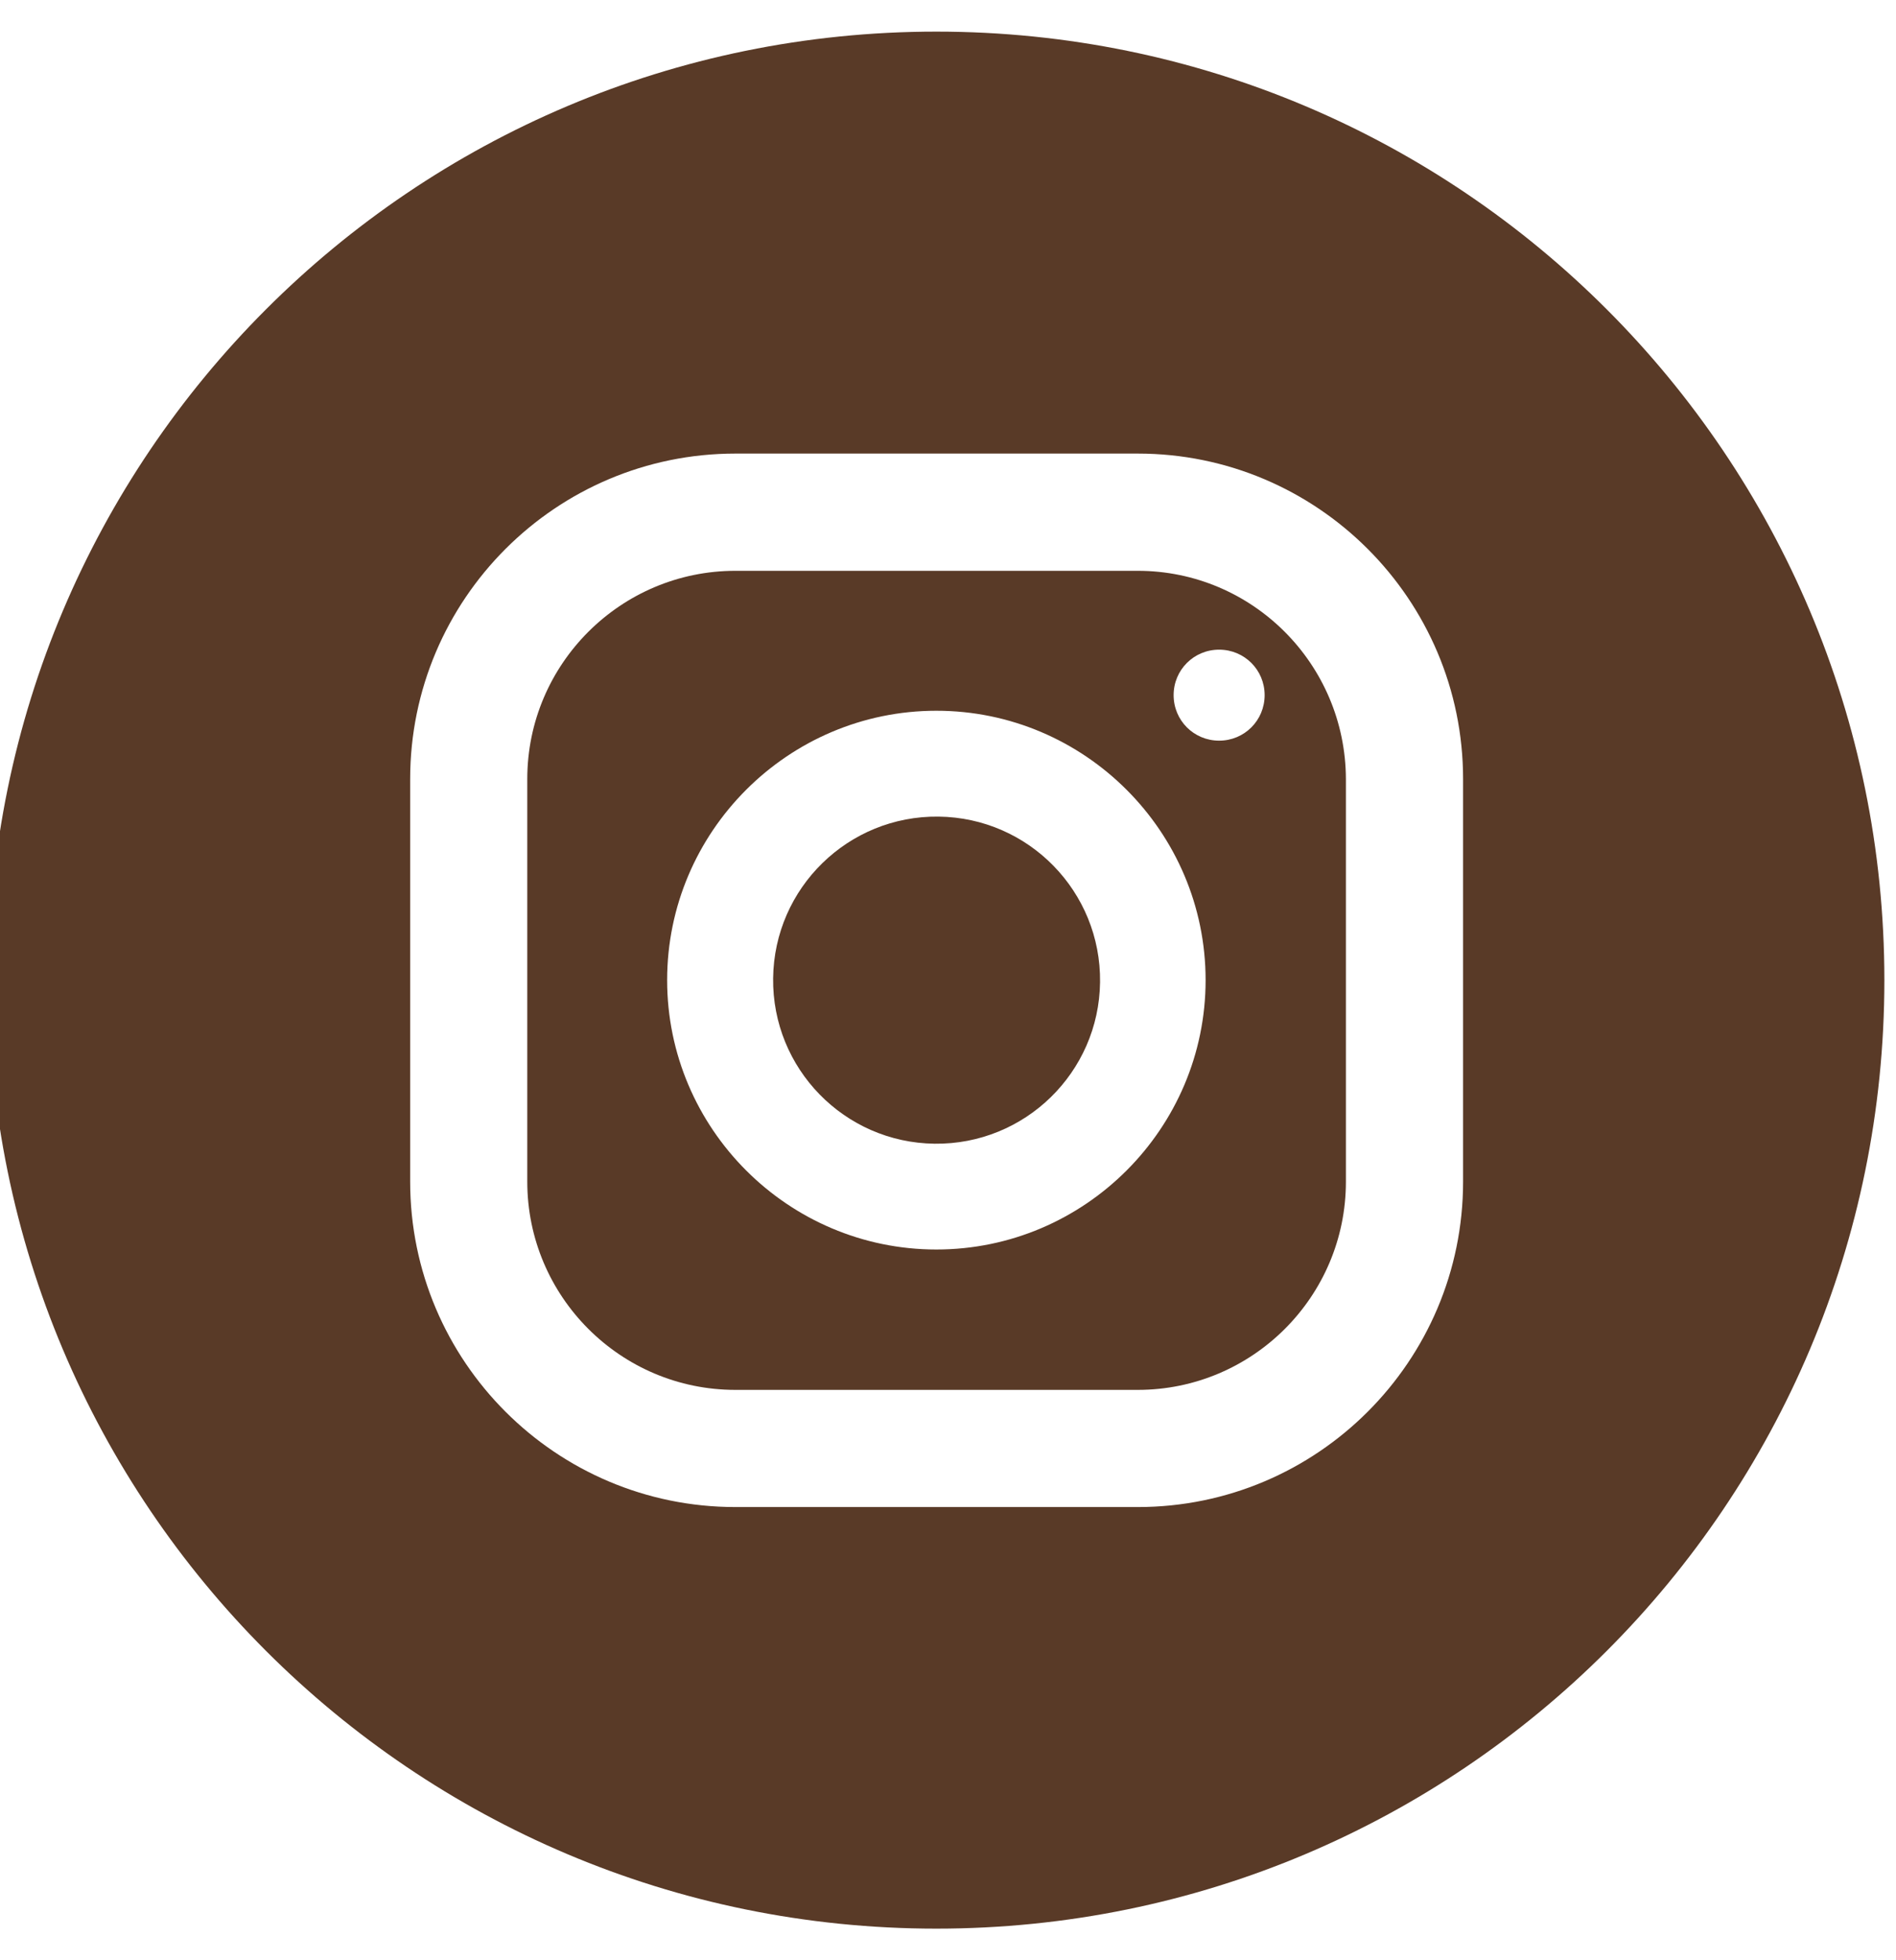 <svg width="30" height="31" viewBox="0 0 30 31" fill="none" xmlns="http://www.w3.org/2000/svg">
<g id="instagram 1" clip-path="url(#clip0_978_68469)">
<g id="Group">
<path id="Vector" d="M18.003 9.027H11.636C9.823 9.027 8.343 10.5 8.343 12.32V18.687C8.343 20.5 9.816 21.98 11.636 21.98H18.003C19.816 21.98 21.296 20.507 21.296 18.687V12.32C21.29 10.5 19.816 9.027 18.003 9.027ZM14.816 19.76C12.47 19.76 10.556 17.847 10.556 15.5C10.556 13.153 12.47 11.24 14.816 11.24C17.163 11.24 19.076 13.153 19.076 15.5C19.076 17.847 17.163 19.76 14.816 19.76ZM19.29 11.713C18.89 11.713 18.57 11.393 18.57 10.993C18.57 10.594 18.89 10.274 19.29 10.274C19.69 10.274 20.01 10.594 20.01 10.993C20.01 11.393 19.69 11.713 19.29 11.713Z" fill="#593A27"/>
<path id="Vector_2" d="M17.406 15.532C17.423 14.103 16.279 12.931 14.85 12.914C13.422 12.897 12.25 14.041 12.233 15.47C12.216 16.898 13.36 18.07 14.788 18.087C16.217 18.104 17.389 16.96 17.406 15.532Z" fill="#593A27"/>
<path id="Vector_3" d="M14.816 0.5C6.53 0.5 -0.184 7.213 -0.184 15.5C-0.184 23.787 6.53 30.5 14.816 30.5C23.103 30.5 29.816 23.787 29.816 15.5C29.816 7.213 23.103 0.5 14.816 0.5ZM23.15 18.687C23.15 21.527 20.843 23.833 18.003 23.833H11.636C8.796 23.833 6.49 21.527 6.49 18.687V12.32C6.49 9.48 8.796 7.173 11.636 7.173H18.003C20.843 7.173 23.15 9.48 23.15 12.32V18.687Z" fill="#593A27"/>
</g>
</g>
<defs>
<clipPath id="clip0_978_68469">
<rect width="30" height="30" fill="white" transform="translate(0 0.5)"/>
</clipPath>
</defs>
</svg>
